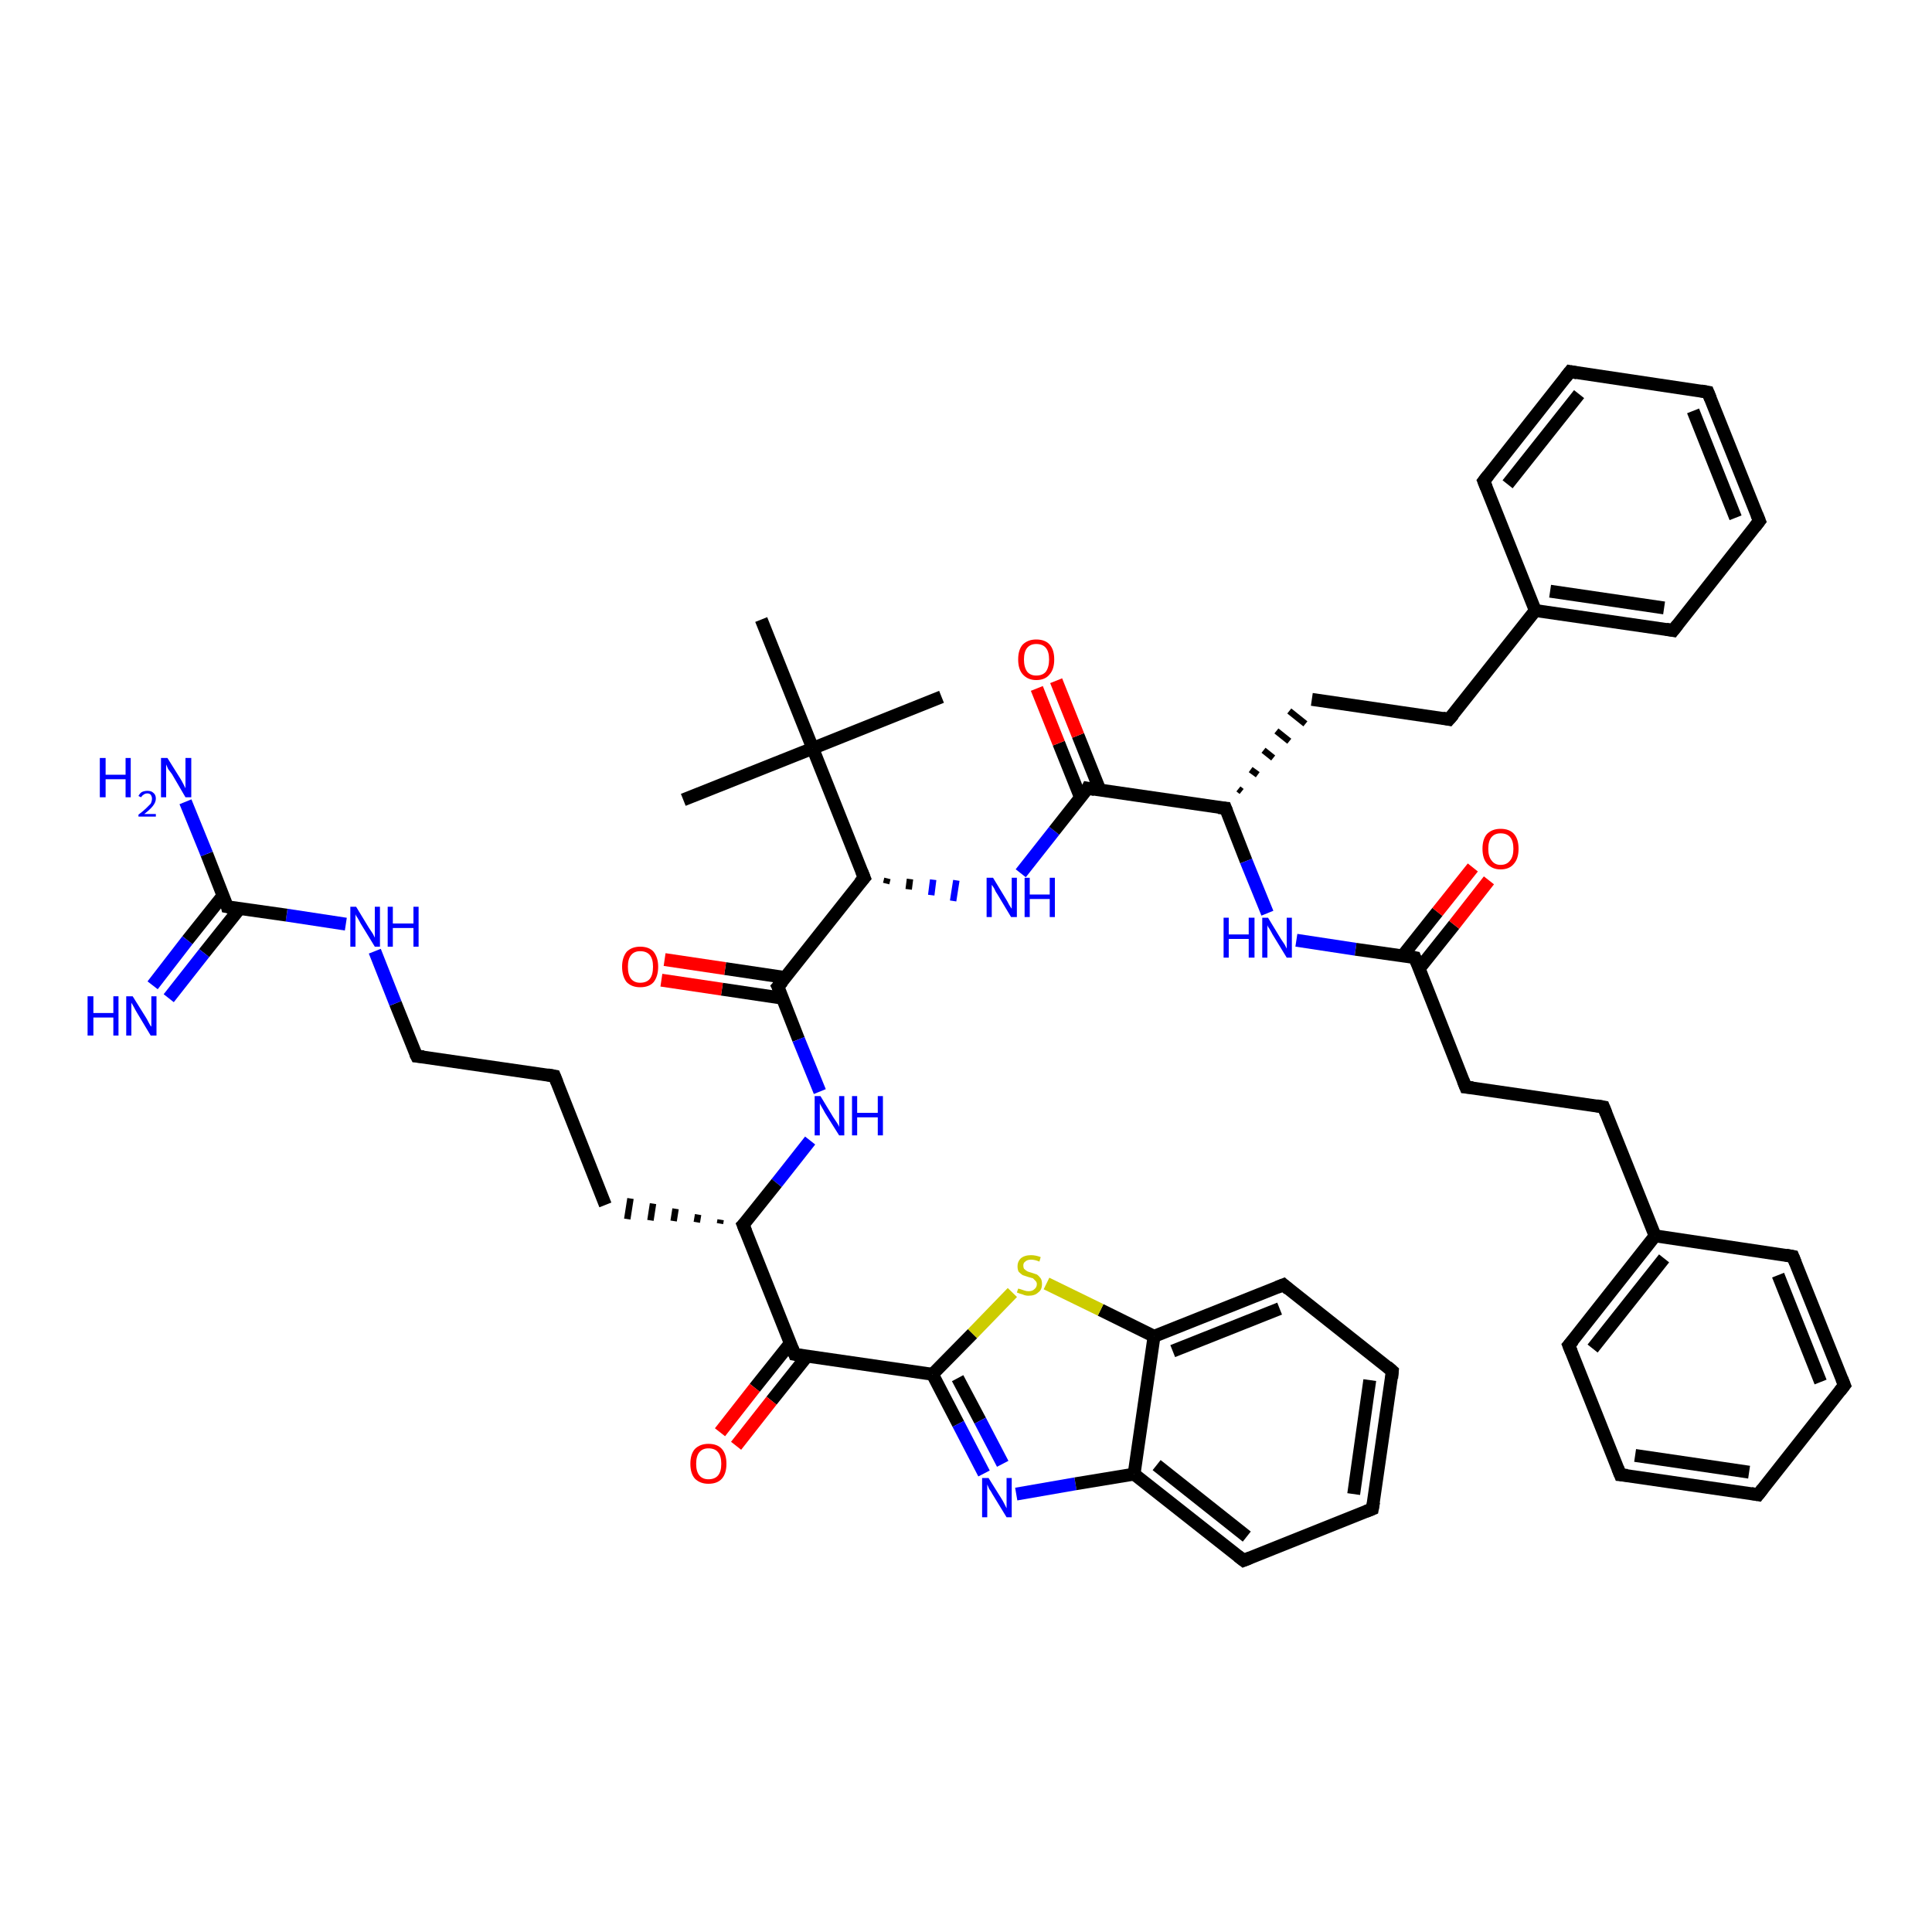 <?xml version='1.0' encoding='iso-8859-1'?>
<svg version='1.1' baseProfile='full'
              xmlns='http://www.w3.org/2000/svg'
                      xmlns:rdkit='http://www.rdkit.org/xml'
                      xmlns:xlink='http://www.w3.org/1999/xlink'
                  xml:space='preserve'
width='300px' height='300px' viewBox='0 0 300 300'>
<!-- END OF HEADER -->
<rect style='opacity:1.0;fill:#FFFFFF;stroke:none' width='300.0' height='300.0' x='0.0' y='0.0'> </rect>
<path class='bond-0 atom-0 atom-1' d='M 146.2,108.2 L 126.2,116.2' style='fill:none;fill-rule:evenodd;stroke:#000000;stroke-width:2.0px;stroke-linecap:butt;stroke-linejoin:miter;stroke-opacity:1' />
<path class='bond-1 atom-1 atom-2' d='M 126.2,116.2 L 106.1,124.2' style='fill:none;fill-rule:evenodd;stroke:#000000;stroke-width:2.0px;stroke-linecap:butt;stroke-linejoin:miter;stroke-opacity:1' />
<path class='bond-2 atom-1 atom-3' d='M 126.2,116.2 L 118.2,96.2' style='fill:none;fill-rule:evenodd;stroke:#000000;stroke-width:2.0px;stroke-linecap:butt;stroke-linejoin:miter;stroke-opacity:1' />
<path class='bond-3 atom-1 atom-4' d='M 126.2,116.2 L 134.2,136.3' style='fill:none;fill-rule:evenodd;stroke:#000000;stroke-width:2.0px;stroke-linecap:butt;stroke-linejoin:miter;stroke-opacity:1' />
<path class='bond-4 atom-4 atom-5' d='M 137.6,137.2 L 137.8,136.4' style='fill:none;fill-rule:evenodd;stroke:#000000;stroke-width:1.0px;stroke-linecap:butt;stroke-linejoin:miter;stroke-opacity:1' />
<path class='bond-4 atom-4 atom-5' d='M 141.1,138.1 L 141.3,136.5' style='fill:none;fill-rule:evenodd;stroke:#000000;stroke-width:1.0px;stroke-linecap:butt;stroke-linejoin:miter;stroke-opacity:1' />
<path class='bond-4 atom-4 atom-5' d='M 144.6,139.0 L 144.9,136.6' style='fill:none;fill-rule:evenodd;stroke:#0000FF;stroke-width:1.0px;stroke-linecap:butt;stroke-linejoin:miter;stroke-opacity:1' />
<path class='bond-4 atom-4 atom-5' d='M 148.0,139.9 L 148.5,136.7' style='fill:none;fill-rule:evenodd;stroke:#0000FF;stroke-width:1.0px;stroke-linecap:butt;stroke-linejoin:miter;stroke-opacity:1' />
<path class='bond-5 atom-5 atom-6' d='M 158.5,135.6 L 163.7,129.0' style='fill:none;fill-rule:evenodd;stroke:#0000FF;stroke-width:2.0px;stroke-linecap:butt;stroke-linejoin:miter;stroke-opacity:1' />
<path class='bond-5 atom-5 atom-6' d='M 163.7,129.0 L 168.9,122.4' style='fill:none;fill-rule:evenodd;stroke:#000000;stroke-width:2.0px;stroke-linecap:butt;stroke-linejoin:miter;stroke-opacity:1' />
<path class='bond-6 atom-6 atom-7' d='M 170.8,122.7 L 167.4,114.2' style='fill:none;fill-rule:evenodd;stroke:#000000;stroke-width:2.0px;stroke-linecap:butt;stroke-linejoin:miter;stroke-opacity:1' />
<path class='bond-6 atom-6 atom-7' d='M 167.4,114.2 L 164.0,105.7' style='fill:none;fill-rule:evenodd;stroke:#FF0000;stroke-width:2.0px;stroke-linecap:butt;stroke-linejoin:miter;stroke-opacity:1' />
<path class='bond-6 atom-6 atom-7' d='M 167.8,123.9 L 164.4,115.4' style='fill:none;fill-rule:evenodd;stroke:#000000;stroke-width:2.0px;stroke-linecap:butt;stroke-linejoin:miter;stroke-opacity:1' />
<path class='bond-6 atom-6 atom-7' d='M 164.4,115.4 L 161.0,106.9' style='fill:none;fill-rule:evenodd;stroke:#FF0000;stroke-width:2.0px;stroke-linecap:butt;stroke-linejoin:miter;stroke-opacity:1' />
<path class='bond-7 atom-6 atom-8' d='M 168.9,122.4 L 190.3,125.5' style='fill:none;fill-rule:evenodd;stroke:#000000;stroke-width:2.0px;stroke-linecap:butt;stroke-linejoin:miter;stroke-opacity:1' />
<path class='bond-8 atom-8 atom-9' d='M 192.8,122.9 L 192.3,122.5' style='fill:none;fill-rule:evenodd;stroke:#000000;stroke-width:1.0px;stroke-linecap:butt;stroke-linejoin:miter;stroke-opacity:1' />
<path class='bond-8 atom-8 atom-9' d='M 195.3,120.3 L 194.2,119.5' style='fill:none;fill-rule:evenodd;stroke:#000000;stroke-width:1.0px;stroke-linecap:butt;stroke-linejoin:miter;stroke-opacity:1' />
<path class='bond-8 atom-8 atom-9' d='M 197.7,117.7 L 196.2,116.5' style='fill:none;fill-rule:evenodd;stroke:#000000;stroke-width:1.0px;stroke-linecap:butt;stroke-linejoin:miter;stroke-opacity:1' />
<path class='bond-8 atom-8 atom-9' d='M 200.2,115.1 L 198.2,113.5' style='fill:none;fill-rule:evenodd;stroke:#000000;stroke-width:1.0px;stroke-linecap:butt;stroke-linejoin:miter;stroke-opacity:1' />
<path class='bond-8 atom-8 atom-9' d='M 202.7,112.4 L 200.2,110.4' style='fill:none;fill-rule:evenodd;stroke:#000000;stroke-width:1.0px;stroke-linecap:butt;stroke-linejoin:miter;stroke-opacity:1' />
<path class='bond-9 atom-9 atom-10' d='M 203.7,108.6 L 225.0,111.7' style='fill:none;fill-rule:evenodd;stroke:#000000;stroke-width:2.0px;stroke-linecap:butt;stroke-linejoin:miter;stroke-opacity:1' />
<path class='bond-10 atom-10 atom-11' d='M 225.0,111.7 L 238.4,94.8' style='fill:none;fill-rule:evenodd;stroke:#000000;stroke-width:2.0px;stroke-linecap:butt;stroke-linejoin:miter;stroke-opacity:1' />
<path class='bond-11 atom-11 atom-12' d='M 238.4,94.8 L 259.8,97.9' style='fill:none;fill-rule:evenodd;stroke:#000000;stroke-width:2.0px;stroke-linecap:butt;stroke-linejoin:miter;stroke-opacity:1' />
<path class='bond-11 atom-11 atom-12' d='M 240.7,91.8 L 258.4,94.4' style='fill:none;fill-rule:evenodd;stroke:#000000;stroke-width:2.0px;stroke-linecap:butt;stroke-linejoin:miter;stroke-opacity:1' />
<path class='bond-12 atom-12 atom-13' d='M 259.8,97.9 L 273.2,80.9' style='fill:none;fill-rule:evenodd;stroke:#000000;stroke-width:2.0px;stroke-linecap:butt;stroke-linejoin:miter;stroke-opacity:1' />
<path class='bond-13 atom-13 atom-14' d='M 273.2,80.9 L 265.2,60.9' style='fill:none;fill-rule:evenodd;stroke:#000000;stroke-width:2.0px;stroke-linecap:butt;stroke-linejoin:miter;stroke-opacity:1' />
<path class='bond-13 atom-13 atom-14' d='M 269.5,80.4 L 262.9,63.8' style='fill:none;fill-rule:evenodd;stroke:#000000;stroke-width:2.0px;stroke-linecap:butt;stroke-linejoin:miter;stroke-opacity:1' />
<path class='bond-14 atom-14 atom-15' d='M 265.2,60.9 L 243.8,57.7' style='fill:none;fill-rule:evenodd;stroke:#000000;stroke-width:2.0px;stroke-linecap:butt;stroke-linejoin:miter;stroke-opacity:1' />
<path class='bond-15 atom-15 atom-16' d='M 243.8,57.7 L 230.4,74.7' style='fill:none;fill-rule:evenodd;stroke:#000000;stroke-width:2.0px;stroke-linecap:butt;stroke-linejoin:miter;stroke-opacity:1' />
<path class='bond-15 atom-15 atom-16' d='M 245.2,61.2 L 234.1,75.2' style='fill:none;fill-rule:evenodd;stroke:#000000;stroke-width:2.0px;stroke-linecap:butt;stroke-linejoin:miter;stroke-opacity:1' />
<path class='bond-16 atom-8 atom-17' d='M 190.3,125.5 L 193.5,133.7' style='fill:none;fill-rule:evenodd;stroke:#000000;stroke-width:2.0px;stroke-linecap:butt;stroke-linejoin:miter;stroke-opacity:1' />
<path class='bond-16 atom-8 atom-17' d='M 193.5,133.7 L 196.8,141.8' style='fill:none;fill-rule:evenodd;stroke:#0000FF;stroke-width:2.0px;stroke-linecap:butt;stroke-linejoin:miter;stroke-opacity:1' />
<path class='bond-17 atom-17 atom-18' d='M 201.3,146.0 L 210.5,147.4' style='fill:none;fill-rule:evenodd;stroke:#0000FF;stroke-width:2.0px;stroke-linecap:butt;stroke-linejoin:miter;stroke-opacity:1' />
<path class='bond-17 atom-17 atom-18' d='M 210.5,147.4 L 219.7,148.7' style='fill:none;fill-rule:evenodd;stroke:#000000;stroke-width:2.0px;stroke-linecap:butt;stroke-linejoin:miter;stroke-opacity:1' />
<path class='bond-18 atom-18 atom-19' d='M 220.3,150.5 L 225.8,143.6' style='fill:none;fill-rule:evenodd;stroke:#000000;stroke-width:2.0px;stroke-linecap:butt;stroke-linejoin:miter;stroke-opacity:1' />
<path class='bond-18 atom-18 atom-19' d='M 225.8,143.6 L 231.2,136.7' style='fill:none;fill-rule:evenodd;stroke:#FF0000;stroke-width:2.0px;stroke-linecap:butt;stroke-linejoin:miter;stroke-opacity:1' />
<path class='bond-18 atom-18 atom-19' d='M 217.8,148.4 L 223.2,141.6' style='fill:none;fill-rule:evenodd;stroke:#000000;stroke-width:2.0px;stroke-linecap:butt;stroke-linejoin:miter;stroke-opacity:1' />
<path class='bond-18 atom-18 atom-19' d='M 223.2,141.6 L 228.7,134.7' style='fill:none;fill-rule:evenodd;stroke:#FF0000;stroke-width:2.0px;stroke-linecap:butt;stroke-linejoin:miter;stroke-opacity:1' />
<path class='bond-19 atom-18 atom-20' d='M 219.7,148.7 L 227.6,168.8' style='fill:none;fill-rule:evenodd;stroke:#000000;stroke-width:2.0px;stroke-linecap:butt;stroke-linejoin:miter;stroke-opacity:1' />
<path class='bond-20 atom-20 atom-21' d='M 227.6,168.8 L 249.0,171.9' style='fill:none;fill-rule:evenodd;stroke:#000000;stroke-width:2.0px;stroke-linecap:butt;stroke-linejoin:miter;stroke-opacity:1' />
<path class='bond-21 atom-21 atom-22' d='M 249.0,171.9 L 257.0,191.9' style='fill:none;fill-rule:evenodd;stroke:#000000;stroke-width:2.0px;stroke-linecap:butt;stroke-linejoin:miter;stroke-opacity:1' />
<path class='bond-22 atom-22 atom-23' d='M 257.0,191.9 L 243.6,208.9' style='fill:none;fill-rule:evenodd;stroke:#000000;stroke-width:2.0px;stroke-linecap:butt;stroke-linejoin:miter;stroke-opacity:1' />
<path class='bond-22 atom-22 atom-23' d='M 258.4,195.4 L 247.3,209.4' style='fill:none;fill-rule:evenodd;stroke:#000000;stroke-width:2.0px;stroke-linecap:butt;stroke-linejoin:miter;stroke-opacity:1' />
<path class='bond-23 atom-23 atom-24' d='M 243.6,208.9 L 251.6,229.0' style='fill:none;fill-rule:evenodd;stroke:#000000;stroke-width:2.0px;stroke-linecap:butt;stroke-linejoin:miter;stroke-opacity:1' />
<path class='bond-24 atom-24 atom-25' d='M 251.6,229.0 L 273.0,232.1' style='fill:none;fill-rule:evenodd;stroke:#000000;stroke-width:2.0px;stroke-linecap:butt;stroke-linejoin:miter;stroke-opacity:1' />
<path class='bond-24 atom-24 atom-25' d='M 253.9,226.0 L 271.6,228.6' style='fill:none;fill-rule:evenodd;stroke:#000000;stroke-width:2.0px;stroke-linecap:butt;stroke-linejoin:miter;stroke-opacity:1' />
<path class='bond-25 atom-25 atom-26' d='M 273.0,232.1 L 286.4,215.1' style='fill:none;fill-rule:evenodd;stroke:#000000;stroke-width:2.0px;stroke-linecap:butt;stroke-linejoin:miter;stroke-opacity:1' />
<path class='bond-26 atom-26 atom-27' d='M 286.4,215.1 L 278.4,195.1' style='fill:none;fill-rule:evenodd;stroke:#000000;stroke-width:2.0px;stroke-linecap:butt;stroke-linejoin:miter;stroke-opacity:1' />
<path class='bond-26 atom-26 atom-27' d='M 282.7,214.6 L 276.1,198.0' style='fill:none;fill-rule:evenodd;stroke:#000000;stroke-width:2.0px;stroke-linecap:butt;stroke-linejoin:miter;stroke-opacity:1' />
<path class='bond-27 atom-4 atom-28' d='M 134.2,136.3 L 120.8,153.2' style='fill:none;fill-rule:evenodd;stroke:#000000;stroke-width:2.0px;stroke-linecap:butt;stroke-linejoin:miter;stroke-opacity:1' />
<path class='bond-28 atom-28 atom-29' d='M 122.0,151.8 L 112.6,150.4' style='fill:none;fill-rule:evenodd;stroke:#000000;stroke-width:2.0px;stroke-linecap:butt;stroke-linejoin:miter;stroke-opacity:1' />
<path class='bond-28 atom-28 atom-29' d='M 112.6,150.4 L 103.2,149.0' style='fill:none;fill-rule:evenodd;stroke:#FF0000;stroke-width:2.0px;stroke-linecap:butt;stroke-linejoin:miter;stroke-opacity:1' />
<path class='bond-28 atom-28 atom-29' d='M 121.5,155.0 L 112.1,153.6' style='fill:none;fill-rule:evenodd;stroke:#000000;stroke-width:2.0px;stroke-linecap:butt;stroke-linejoin:miter;stroke-opacity:1' />
<path class='bond-28 atom-28 atom-29' d='M 112.1,153.6 L 102.7,152.2' style='fill:none;fill-rule:evenodd;stroke:#FF0000;stroke-width:2.0px;stroke-linecap:butt;stroke-linejoin:miter;stroke-opacity:1' />
<path class='bond-29 atom-28 atom-30' d='M 120.8,153.2 L 124.0,161.4' style='fill:none;fill-rule:evenodd;stroke:#000000;stroke-width:2.0px;stroke-linecap:butt;stroke-linejoin:miter;stroke-opacity:1' />
<path class='bond-29 atom-28 atom-30' d='M 124.0,161.4 L 127.3,169.5' style='fill:none;fill-rule:evenodd;stroke:#0000FF;stroke-width:2.0px;stroke-linecap:butt;stroke-linejoin:miter;stroke-opacity:1' />
<path class='bond-30 atom-30 atom-31' d='M 125.8,177.1 L 120.6,183.7' style='fill:none;fill-rule:evenodd;stroke:#0000FF;stroke-width:2.0px;stroke-linecap:butt;stroke-linejoin:miter;stroke-opacity:1' />
<path class='bond-30 atom-30 atom-31' d='M 120.6,183.7 L 115.4,190.2' style='fill:none;fill-rule:evenodd;stroke:#000000;stroke-width:2.0px;stroke-linecap:butt;stroke-linejoin:miter;stroke-opacity:1' />
<path class='bond-31 atom-31 atom-32' d='M 111.9,189.4 L 111.8,190.0' style='fill:none;fill-rule:evenodd;stroke:#000000;stroke-width:1.0px;stroke-linecap:butt;stroke-linejoin:miter;stroke-opacity:1' />
<path class='bond-31 atom-31 atom-32' d='M 108.4,188.6 L 108.2,189.8' style='fill:none;fill-rule:evenodd;stroke:#000000;stroke-width:1.0px;stroke-linecap:butt;stroke-linejoin:miter;stroke-opacity:1' />
<path class='bond-31 atom-31 atom-32' d='M 104.9,187.7 L 104.6,189.6' style='fill:none;fill-rule:evenodd;stroke:#000000;stroke-width:1.0px;stroke-linecap:butt;stroke-linejoin:miter;stroke-opacity:1' />
<path class='bond-31 atom-31 atom-32' d='M 101.4,186.9 L 101.0,189.5' style='fill:none;fill-rule:evenodd;stroke:#000000;stroke-width:1.0px;stroke-linecap:butt;stroke-linejoin:miter;stroke-opacity:1' />
<path class='bond-31 atom-31 atom-32' d='M 97.9,186.1 L 97.4,189.3' style='fill:none;fill-rule:evenodd;stroke:#000000;stroke-width:1.0px;stroke-linecap:butt;stroke-linejoin:miter;stroke-opacity:1' />
<path class='bond-32 atom-32 atom-33' d='M 94.0,187.1 L 86.1,167.1' style='fill:none;fill-rule:evenodd;stroke:#000000;stroke-width:2.0px;stroke-linecap:butt;stroke-linejoin:miter;stroke-opacity:1' />
<path class='bond-33 atom-33 atom-34' d='M 86.1,167.1 L 64.7,164.0' style='fill:none;fill-rule:evenodd;stroke:#000000;stroke-width:2.0px;stroke-linecap:butt;stroke-linejoin:miter;stroke-opacity:1' />
<path class='bond-34 atom-34 atom-35' d='M 64.7,164.0 L 61.4,155.8' style='fill:none;fill-rule:evenodd;stroke:#000000;stroke-width:2.0px;stroke-linecap:butt;stroke-linejoin:miter;stroke-opacity:1' />
<path class='bond-34 atom-34 atom-35' d='M 61.4,155.8 L 58.2,147.7' style='fill:none;fill-rule:evenodd;stroke:#0000FF;stroke-width:2.0px;stroke-linecap:butt;stroke-linejoin:miter;stroke-opacity:1' />
<path class='bond-35 atom-35 atom-36' d='M 53.7,143.5 L 44.5,142.1' style='fill:none;fill-rule:evenodd;stroke:#0000FF;stroke-width:2.0px;stroke-linecap:butt;stroke-linejoin:miter;stroke-opacity:1' />
<path class='bond-35 atom-35 atom-36' d='M 44.5,142.1 L 35.3,140.8' style='fill:none;fill-rule:evenodd;stroke:#000000;stroke-width:2.0px;stroke-linecap:butt;stroke-linejoin:miter;stroke-opacity:1' />
<path class='bond-36 atom-36 atom-37' d='M 35.3,140.8 L 32.1,132.6' style='fill:none;fill-rule:evenodd;stroke:#000000;stroke-width:2.0px;stroke-linecap:butt;stroke-linejoin:miter;stroke-opacity:1' />
<path class='bond-36 atom-36 atom-37' d='M 32.1,132.6 L 28.8,124.5' style='fill:none;fill-rule:evenodd;stroke:#0000FF;stroke-width:2.0px;stroke-linecap:butt;stroke-linejoin:miter;stroke-opacity:1' />
<path class='bond-37 atom-36 atom-38' d='M 34.6,139.1 L 29.1,146.0' style='fill:none;fill-rule:evenodd;stroke:#000000;stroke-width:2.0px;stroke-linecap:butt;stroke-linejoin:miter;stroke-opacity:1' />
<path class='bond-37 atom-36 atom-38' d='M 29.1,146.0 L 23.7,153.0' style='fill:none;fill-rule:evenodd;stroke:#0000FF;stroke-width:2.0px;stroke-linecap:butt;stroke-linejoin:miter;stroke-opacity:1' />
<path class='bond-37 atom-36 atom-38' d='M 37.2,141.1 L 31.7,148.0' style='fill:none;fill-rule:evenodd;stroke:#000000;stroke-width:2.0px;stroke-linecap:butt;stroke-linejoin:miter;stroke-opacity:1' />
<path class='bond-37 atom-36 atom-38' d='M 31.7,148.0 L 26.2,155.0' style='fill:none;fill-rule:evenodd;stroke:#0000FF;stroke-width:2.0px;stroke-linecap:butt;stroke-linejoin:miter;stroke-opacity:1' />
<path class='bond-38 atom-31 atom-39' d='M 115.4,190.2 L 123.4,210.3' style='fill:none;fill-rule:evenodd;stroke:#000000;stroke-width:2.0px;stroke-linecap:butt;stroke-linejoin:miter;stroke-opacity:1' />
<path class='bond-39 atom-39 atom-40' d='M 122.7,208.6 L 117.2,215.5' style='fill:none;fill-rule:evenodd;stroke:#000000;stroke-width:2.0px;stroke-linecap:butt;stroke-linejoin:miter;stroke-opacity:1' />
<path class='bond-39 atom-39 atom-40' d='M 117.2,215.5 L 111.8,222.4' style='fill:none;fill-rule:evenodd;stroke:#FF0000;stroke-width:2.0px;stroke-linecap:butt;stroke-linejoin:miter;stroke-opacity:1' />
<path class='bond-39 atom-39 atom-40' d='M 125.3,210.6 L 119.8,217.5' style='fill:none;fill-rule:evenodd;stroke:#000000;stroke-width:2.0px;stroke-linecap:butt;stroke-linejoin:miter;stroke-opacity:1' />
<path class='bond-39 atom-39 atom-40' d='M 119.8,217.5 L 114.3,224.5' style='fill:none;fill-rule:evenodd;stroke:#FF0000;stroke-width:2.0px;stroke-linecap:butt;stroke-linejoin:miter;stroke-opacity:1' />
<path class='bond-40 atom-39 atom-41' d='M 123.4,210.3 L 144.8,213.4' style='fill:none;fill-rule:evenodd;stroke:#000000;stroke-width:2.0px;stroke-linecap:butt;stroke-linejoin:miter;stroke-opacity:1' />
<path class='bond-41 atom-41 atom-42' d='M 144.8,213.4 L 148.8,221.1' style='fill:none;fill-rule:evenodd;stroke:#000000;stroke-width:2.0px;stroke-linecap:butt;stroke-linejoin:miter;stroke-opacity:1' />
<path class='bond-41 atom-41 atom-42' d='M 148.8,221.1 L 152.8,228.8' style='fill:none;fill-rule:evenodd;stroke:#0000FF;stroke-width:2.0px;stroke-linecap:butt;stroke-linejoin:miter;stroke-opacity:1' />
<path class='bond-41 atom-41 atom-42' d='M 148.7,214.0 L 152.2,220.6' style='fill:none;fill-rule:evenodd;stroke:#000000;stroke-width:2.0px;stroke-linecap:butt;stroke-linejoin:miter;stroke-opacity:1' />
<path class='bond-41 atom-41 atom-42' d='M 152.2,220.6 L 155.7,227.3' style='fill:none;fill-rule:evenodd;stroke:#0000FF;stroke-width:2.0px;stroke-linecap:butt;stroke-linejoin:miter;stroke-opacity:1' />
<path class='bond-42 atom-42 atom-43' d='M 157.8,232.0 L 167.0,230.4' style='fill:none;fill-rule:evenodd;stroke:#0000FF;stroke-width:2.0px;stroke-linecap:butt;stroke-linejoin:miter;stroke-opacity:1' />
<path class='bond-42 atom-42 atom-43' d='M 167.0,230.4 L 176.1,228.9' style='fill:none;fill-rule:evenodd;stroke:#000000;stroke-width:2.0px;stroke-linecap:butt;stroke-linejoin:miter;stroke-opacity:1' />
<path class='bond-43 atom-43 atom-44' d='M 176.1,228.9 L 193.1,242.3' style='fill:none;fill-rule:evenodd;stroke:#000000;stroke-width:2.0px;stroke-linecap:butt;stroke-linejoin:miter;stroke-opacity:1' />
<path class='bond-43 atom-43 atom-44' d='M 179.6,227.5 L 193.6,238.6' style='fill:none;fill-rule:evenodd;stroke:#000000;stroke-width:2.0px;stroke-linecap:butt;stroke-linejoin:miter;stroke-opacity:1' />
<path class='bond-44 atom-44 atom-45' d='M 193.1,242.3 L 213.1,234.3' style='fill:none;fill-rule:evenodd;stroke:#000000;stroke-width:2.0px;stroke-linecap:butt;stroke-linejoin:miter;stroke-opacity:1' />
<path class='bond-45 atom-45 atom-46' d='M 213.1,234.3 L 216.2,212.9' style='fill:none;fill-rule:evenodd;stroke:#000000;stroke-width:2.0px;stroke-linecap:butt;stroke-linejoin:miter;stroke-opacity:1' />
<path class='bond-45 atom-45 atom-46' d='M 210.2,232.0 L 212.7,214.3' style='fill:none;fill-rule:evenodd;stroke:#000000;stroke-width:2.0px;stroke-linecap:butt;stroke-linejoin:miter;stroke-opacity:1' />
<path class='bond-46 atom-46 atom-47' d='M 216.2,212.9 L 199.3,199.5' style='fill:none;fill-rule:evenodd;stroke:#000000;stroke-width:2.0px;stroke-linecap:butt;stroke-linejoin:miter;stroke-opacity:1' />
<path class='bond-47 atom-47 atom-48' d='M 199.3,199.5 L 179.2,207.5' style='fill:none;fill-rule:evenodd;stroke:#000000;stroke-width:2.0px;stroke-linecap:butt;stroke-linejoin:miter;stroke-opacity:1' />
<path class='bond-47 atom-47 atom-48' d='M 198.7,203.2 L 182.1,209.8' style='fill:none;fill-rule:evenodd;stroke:#000000;stroke-width:2.0px;stroke-linecap:butt;stroke-linejoin:miter;stroke-opacity:1' />
<path class='bond-48 atom-48 atom-49' d='M 179.2,207.5 L 170.9,203.4' style='fill:none;fill-rule:evenodd;stroke:#000000;stroke-width:2.0px;stroke-linecap:butt;stroke-linejoin:miter;stroke-opacity:1' />
<path class='bond-48 atom-48 atom-49' d='M 170.9,203.4 L 162.5,199.3' style='fill:none;fill-rule:evenodd;stroke:#CCCC00;stroke-width:2.0px;stroke-linecap:butt;stroke-linejoin:miter;stroke-opacity:1' />
<path class='bond-49 atom-16 atom-11' d='M 230.4,74.7 L 238.4,94.8' style='fill:none;fill-rule:evenodd;stroke:#000000;stroke-width:2.0px;stroke-linecap:butt;stroke-linejoin:miter;stroke-opacity:1' />
<path class='bond-50 atom-27 atom-22' d='M 278.4,195.1 L 257.0,191.9' style='fill:none;fill-rule:evenodd;stroke:#000000;stroke-width:2.0px;stroke-linecap:butt;stroke-linejoin:miter;stroke-opacity:1' />
<path class='bond-51 atom-49 atom-41' d='M 157.2,200.7 L 151.0,207.1' style='fill:none;fill-rule:evenodd;stroke:#CCCC00;stroke-width:2.0px;stroke-linecap:butt;stroke-linejoin:miter;stroke-opacity:1' />
<path class='bond-51 atom-49 atom-41' d='M 151.0,207.1 L 144.8,213.4' style='fill:none;fill-rule:evenodd;stroke:#000000;stroke-width:2.0px;stroke-linecap:butt;stroke-linejoin:miter;stroke-opacity:1' />
<path class='bond-52 atom-48 atom-43' d='M 179.2,207.5 L 176.1,228.9' style='fill:none;fill-rule:evenodd;stroke:#000000;stroke-width:2.0px;stroke-linecap:butt;stroke-linejoin:miter;stroke-opacity:1' />
<path d='M 133.8,135.3 L 134.2,136.3 L 133.5,137.1' style='fill:none;stroke:#000000;stroke-width:2.0px;stroke-linecap:butt;stroke-linejoin:miter;stroke-opacity:1;' />
<path d='M 168.7,122.8 L 168.9,122.4 L 170.0,122.6' style='fill:none;stroke:#000000;stroke-width:2.0px;stroke-linecap:butt;stroke-linejoin:miter;stroke-opacity:1;' />
<path d='M 189.2,125.4 L 190.3,125.5 L 190.5,126.0' style='fill:none;stroke:#000000;stroke-width:2.0px;stroke-linecap:butt;stroke-linejoin:miter;stroke-opacity:1;' />
<path d='M 224.0,111.5 L 225.0,111.7 L 225.7,110.9' style='fill:none;stroke:#000000;stroke-width:2.0px;stroke-linecap:butt;stroke-linejoin:miter;stroke-opacity:1;' />
<path d='M 258.7,97.7 L 259.8,97.9 L 260.5,97.0' style='fill:none;stroke:#000000;stroke-width:2.0px;stroke-linecap:butt;stroke-linejoin:miter;stroke-opacity:1;' />
<path d='M 272.5,81.8 L 273.2,80.9 L 272.8,79.9' style='fill:none;stroke:#000000;stroke-width:2.0px;stroke-linecap:butt;stroke-linejoin:miter;stroke-opacity:1;' />
<path d='M 265.6,61.9 L 265.2,60.9 L 264.1,60.7' style='fill:none;stroke:#000000;stroke-width:2.0px;stroke-linecap:butt;stroke-linejoin:miter;stroke-opacity:1;' />
<path d='M 244.9,57.9 L 243.8,57.7 L 243.1,58.6' style='fill:none;stroke:#000000;stroke-width:2.0px;stroke-linecap:butt;stroke-linejoin:miter;stroke-opacity:1;' />
<path d='M 231.1,73.8 L 230.4,74.7 L 230.8,75.7' style='fill:none;stroke:#000000;stroke-width:2.0px;stroke-linecap:butt;stroke-linejoin:miter;stroke-opacity:1;' />
<path d='M 219.2,148.6 L 219.7,148.7 L 220.1,149.7' style='fill:none;stroke:#000000;stroke-width:2.0px;stroke-linecap:butt;stroke-linejoin:miter;stroke-opacity:1;' />
<path d='M 227.2,167.8 L 227.6,168.8 L 228.7,168.9' style='fill:none;stroke:#000000;stroke-width:2.0px;stroke-linecap:butt;stroke-linejoin:miter;stroke-opacity:1;' />
<path d='M 247.9,171.7 L 249.0,171.9 L 249.4,172.9' style='fill:none;stroke:#000000;stroke-width:2.0px;stroke-linecap:butt;stroke-linejoin:miter;stroke-opacity:1;' />
<path d='M 244.3,208.1 L 243.6,208.9 L 244.0,209.9' style='fill:none;stroke:#000000;stroke-width:2.0px;stroke-linecap:butt;stroke-linejoin:miter;stroke-opacity:1;' />
<path d='M 251.2,228.0 L 251.6,229.0 L 252.7,229.1' style='fill:none;stroke:#000000;stroke-width:2.0px;stroke-linecap:butt;stroke-linejoin:miter;stroke-opacity:1;' />
<path d='M 271.9,231.9 L 273.0,232.1 L 273.7,231.2' style='fill:none;stroke:#000000;stroke-width:2.0px;stroke-linecap:butt;stroke-linejoin:miter;stroke-opacity:1;' />
<path d='M 285.7,216.0 L 286.4,215.1 L 286.0,214.1' style='fill:none;stroke:#000000;stroke-width:2.0px;stroke-linecap:butt;stroke-linejoin:miter;stroke-opacity:1;' />
<path d='M 278.8,196.1 L 278.4,195.1 L 277.3,194.9' style='fill:none;stroke:#000000;stroke-width:2.0px;stroke-linecap:butt;stroke-linejoin:miter;stroke-opacity:1;' />
<path d='M 121.5,152.4 L 120.8,153.2 L 121.0,153.6' style='fill:none;stroke:#000000;stroke-width:2.0px;stroke-linecap:butt;stroke-linejoin:miter;stroke-opacity:1;' />
<path d='M 115.7,189.9 L 115.4,190.2 L 115.8,191.2' style='fill:none;stroke:#000000;stroke-width:2.0px;stroke-linecap:butt;stroke-linejoin:miter;stroke-opacity:1;' />
<path d='M 86.5,168.1 L 86.1,167.1 L 85.0,166.9' style='fill:none;stroke:#000000;stroke-width:2.0px;stroke-linecap:butt;stroke-linejoin:miter;stroke-opacity:1;' />
<path d='M 65.8,164.1 L 64.7,164.0 L 64.5,163.6' style='fill:none;stroke:#000000;stroke-width:2.0px;stroke-linecap:butt;stroke-linejoin:miter;stroke-opacity:1;' />
<path d='M 35.8,140.9 L 35.3,140.8 L 35.2,140.4' style='fill:none;stroke:#000000;stroke-width:2.0px;stroke-linecap:butt;stroke-linejoin:miter;stroke-opacity:1;' />
<path d='M 123.0,209.3 L 123.4,210.3 L 124.5,210.5' style='fill:none;stroke:#000000;stroke-width:2.0px;stroke-linecap:butt;stroke-linejoin:miter;stroke-opacity:1;' />
<path d='M 192.2,241.6 L 193.1,242.3 L 194.1,241.9' style='fill:none;stroke:#000000;stroke-width:2.0px;stroke-linecap:butt;stroke-linejoin:miter;stroke-opacity:1;' />
<path d='M 212.1,234.7 L 213.1,234.3 L 213.3,233.2' style='fill:none;stroke:#000000;stroke-width:2.0px;stroke-linecap:butt;stroke-linejoin:miter;stroke-opacity:1;' />
<path d='M 216.1,214.0 L 216.2,212.9 L 215.4,212.2' style='fill:none;stroke:#000000;stroke-width:2.0px;stroke-linecap:butt;stroke-linejoin:miter;stroke-opacity:1;' />
<path d='M 200.1,200.2 L 199.3,199.5 L 198.3,199.9' style='fill:none;stroke:#000000;stroke-width:2.0px;stroke-linecap:butt;stroke-linejoin:miter;stroke-opacity:1;' />
<path class='atom-5' d='M 154.2 136.3
L 156.2 139.6
Q 156.4 139.9, 156.7 140.5
Q 157.0 141.0, 157.1 141.1
L 157.1 136.3
L 157.9 136.3
L 157.9 142.4
L 157.0 142.4
L 154.9 138.9
Q 154.6 138.5, 154.4 138.0
Q 154.1 137.5, 154.0 137.4
L 154.0 142.4
L 153.2 142.4
L 153.2 136.3
L 154.2 136.3
' fill='#0000FF'/>
<path class='atom-5' d='M 159.1 136.3
L 159.9 136.3
L 159.9 138.9
L 163.0 138.9
L 163.0 136.3
L 163.8 136.3
L 163.8 142.4
L 163.0 142.4
L 163.0 139.6
L 159.9 139.6
L 159.9 142.4
L 159.1 142.4
L 159.1 136.3
' fill='#0000FF'/>
<path class='atom-7' d='M 158.1 102.4
Q 158.1 100.9, 158.8 100.1
Q 159.6 99.3, 160.9 99.3
Q 162.3 99.3, 163.0 100.1
Q 163.7 100.9, 163.7 102.4
Q 163.7 103.9, 163.0 104.7
Q 162.3 105.6, 160.9 105.6
Q 159.6 105.6, 158.8 104.7
Q 158.1 103.9, 158.1 102.4
M 160.9 104.9
Q 161.9 104.9, 162.4 104.3
Q 162.9 103.6, 162.9 102.4
Q 162.9 101.2, 162.4 100.6
Q 161.9 100.0, 160.9 100.0
Q 160.0 100.0, 159.5 100.6
Q 159.0 101.2, 159.0 102.4
Q 159.0 103.6, 159.5 104.3
Q 160.0 104.9, 160.9 104.9
' fill='#FF0000'/>
<path class='atom-17' d='M 190.0 142.5
L 190.8 142.5
L 190.8 145.1
L 193.9 145.1
L 193.9 142.5
L 194.8 142.5
L 194.8 148.7
L 193.9 148.7
L 193.9 145.8
L 190.8 145.8
L 190.8 148.7
L 190.0 148.7
L 190.0 142.5
' fill='#0000FF'/>
<path class='atom-17' d='M 196.9 142.5
L 198.9 145.8
Q 199.1 146.1, 199.5 146.7
Q 199.8 147.3, 199.8 147.3
L 199.8 142.5
L 200.6 142.5
L 200.6 148.7
L 199.8 148.7
L 197.6 145.1
Q 197.4 144.7, 197.1 144.2
Q 196.8 143.8, 196.8 143.6
L 196.8 148.7
L 196.0 148.7
L 196.0 142.5
L 196.9 142.5
' fill='#0000FF'/>
<path class='atom-19' d='M 230.2 131.8
Q 230.2 130.3, 230.9 129.5
Q 231.7 128.7, 233.0 128.7
Q 234.4 128.7, 235.1 129.5
Q 235.8 130.3, 235.8 131.8
Q 235.8 133.3, 235.1 134.1
Q 234.4 135.0, 233.0 135.0
Q 231.7 135.0, 230.9 134.1
Q 230.2 133.3, 230.2 131.8
M 233.0 134.3
Q 234.0 134.3, 234.5 133.6
Q 235.0 133.0, 235.0 131.8
Q 235.0 130.6, 234.5 130.0
Q 234.0 129.4, 233.0 129.4
Q 232.1 129.4, 231.6 130.0
Q 231.1 130.6, 231.1 131.8
Q 231.1 133.0, 231.6 133.6
Q 232.1 134.3, 233.0 134.3
' fill='#FF0000'/>
<path class='atom-29' d='M 96.6 150.1
Q 96.6 148.7, 97.3 147.8
Q 98.1 147.0, 99.4 147.0
Q 100.8 147.0, 101.5 147.8
Q 102.2 148.7, 102.2 150.1
Q 102.2 151.6, 101.5 152.5
Q 100.8 153.3, 99.4 153.3
Q 98.1 153.3, 97.3 152.5
Q 96.6 151.6, 96.6 150.1
M 99.4 152.6
Q 100.4 152.6, 100.9 152.0
Q 101.4 151.4, 101.4 150.1
Q 101.4 148.9, 100.9 148.3
Q 100.4 147.7, 99.4 147.7
Q 98.5 147.7, 98.0 148.3
Q 97.5 148.9, 97.5 150.1
Q 97.5 151.4, 98.0 152.0
Q 98.5 152.6, 99.4 152.6
' fill='#FF0000'/>
<path class='atom-30' d='M 127.4 170.2
L 129.4 173.5
Q 129.6 173.8, 130.0 174.4
Q 130.3 174.9, 130.3 175.0
L 130.3 170.2
L 131.1 170.2
L 131.1 176.3
L 130.3 176.3
L 128.1 172.8
Q 127.9 172.4, 127.6 171.9
Q 127.3 171.4, 127.3 171.3
L 127.3 176.3
L 126.5 176.3
L 126.5 170.2
L 127.4 170.2
' fill='#0000FF'/>
<path class='atom-30' d='M 132.3 170.2
L 133.1 170.2
L 133.1 172.8
L 136.3 172.8
L 136.3 170.2
L 137.1 170.2
L 137.1 176.3
L 136.3 176.3
L 136.3 173.5
L 133.1 173.5
L 133.1 176.3
L 132.3 176.3
L 132.3 170.2
' fill='#0000FF'/>
<path class='atom-35' d='M 55.3 140.8
L 57.3 144.1
Q 57.5 144.4, 57.9 145.0
Q 58.2 145.6, 58.2 145.6
L 58.2 140.8
L 59.0 140.8
L 59.0 147.0
L 58.2 147.0
L 56.0 143.4
Q 55.8 143.0, 55.5 142.5
Q 55.2 142.1, 55.2 141.9
L 55.2 147.0
L 54.4 147.0
L 54.4 140.8
L 55.3 140.8
' fill='#0000FF'/>
<path class='atom-35' d='M 60.2 140.8
L 61.0 140.8
L 61.0 143.4
L 64.2 143.4
L 64.2 140.8
L 65.0 140.8
L 65.0 147.0
L 64.2 147.0
L 64.2 144.1
L 61.0 144.1
L 61.0 147.0
L 60.2 147.0
L 60.2 140.8
' fill='#0000FF'/>
<path class='atom-37' d='M 15.5 117.7
L 16.4 117.7
L 16.4 120.3
L 19.5 120.3
L 19.5 117.7
L 20.3 117.7
L 20.3 123.8
L 19.5 123.8
L 19.5 121.0
L 16.4 121.0
L 16.4 123.8
L 15.5 123.8
L 15.5 117.7
' fill='#0000FF'/>
<path class='atom-37' d='M 21.5 123.6
Q 21.7 123.2, 22.0 123.0
Q 22.4 122.8, 22.9 122.8
Q 23.5 122.8, 23.8 123.1
Q 24.2 123.4, 24.2 124.0
Q 24.2 124.6, 23.7 125.2
Q 23.3 125.7, 22.4 126.4
L 24.2 126.4
L 24.2 126.8
L 21.5 126.8
L 21.5 126.5
Q 22.3 125.9, 22.7 125.5
Q 23.1 125.1, 23.4 124.8
Q 23.6 124.4, 23.6 124.0
Q 23.6 123.7, 23.4 123.4
Q 23.2 123.2, 22.9 123.2
Q 22.5 123.2, 22.3 123.4
Q 22.1 123.5, 21.9 123.8
L 21.5 123.6
' fill='#0000FF'/>
<path class='atom-37' d='M 26.0 117.7
L 28.0 120.9
Q 28.2 121.2, 28.5 121.8
Q 28.8 122.4, 28.8 122.4
L 28.8 117.7
L 29.7 117.7
L 29.7 123.8
L 28.8 123.8
L 26.7 120.2
Q 26.4 119.8, 26.1 119.4
Q 25.9 118.9, 25.8 118.7
L 25.8 123.8
L 25.0 123.8
L 25.0 117.7
L 26.0 117.7
' fill='#0000FF'/>
<path class='atom-38' d='M 13.6 154.7
L 14.5 154.7
L 14.5 157.3
L 17.6 157.3
L 17.6 154.7
L 18.4 154.7
L 18.4 160.8
L 17.6 160.8
L 17.6 158.0
L 14.5 158.0
L 14.5 160.8
L 13.6 160.8
L 13.6 154.7
' fill='#0000FF'/>
<path class='atom-38' d='M 20.6 154.7
L 22.6 157.9
Q 22.8 158.2, 23.1 158.8
Q 23.4 159.4, 23.5 159.4
L 23.5 154.7
L 24.3 154.7
L 24.3 160.8
L 23.4 160.8
L 21.3 157.3
Q 21.0 156.8, 20.8 156.4
Q 20.5 155.9, 20.4 155.7
L 20.4 160.8
L 19.6 160.8
L 19.6 154.7
L 20.6 154.7
' fill='#0000FF'/>
<path class='atom-40' d='M 107.2 227.3
Q 107.2 225.8, 107.9 225.0
Q 108.7 224.2, 110.0 224.2
Q 111.4 224.2, 112.1 225.0
Q 112.8 225.8, 112.8 227.3
Q 112.8 228.8, 112.1 229.6
Q 111.4 230.4, 110.0 230.4
Q 108.7 230.4, 107.9 229.6
Q 107.2 228.8, 107.2 227.3
M 110.0 229.7
Q 111.0 229.7, 111.5 229.1
Q 112.0 228.5, 112.0 227.3
Q 112.0 226.1, 111.5 225.5
Q 111.0 224.9, 110.0 224.9
Q 109.1 224.9, 108.6 225.5
Q 108.1 226.1, 108.1 227.3
Q 108.1 228.5, 108.6 229.1
Q 109.1 229.7, 110.0 229.7
' fill='#FF0000'/>
<path class='atom-42' d='M 153.5 229.5
L 155.5 232.7
Q 155.7 233.0, 156.0 233.6
Q 156.3 234.2, 156.3 234.2
L 156.3 229.5
L 157.1 229.5
L 157.1 235.6
L 156.3 235.6
L 154.1 232.0
Q 153.9 231.6, 153.6 231.2
Q 153.4 230.7, 153.3 230.5
L 153.3 235.6
L 152.5 235.6
L 152.5 229.5
L 153.5 229.5
' fill='#0000FF'/>
<path class='atom-49' d='M 158.1 200.1
Q 158.2 200.1, 158.5 200.2
Q 158.8 200.3, 159.1 200.4
Q 159.4 200.5, 159.7 200.5
Q 160.3 200.5, 160.6 200.2
Q 161.0 199.9, 161.0 199.4
Q 161.0 199.1, 160.8 198.9
Q 160.6 198.7, 160.4 198.5
Q 160.1 198.4, 159.7 198.3
Q 159.1 198.1, 158.8 198.0
Q 158.5 197.8, 158.2 197.5
Q 158.0 197.2, 158.0 196.6
Q 158.0 195.9, 158.5 195.4
Q 159.1 194.9, 160.1 194.9
Q 160.8 194.9, 161.6 195.2
L 161.4 195.9
Q 160.7 195.6, 160.1 195.6
Q 159.5 195.6, 159.2 195.9
Q 158.9 196.1, 158.9 196.5
Q 158.9 196.8, 159.0 197.0
Q 159.2 197.2, 159.5 197.4
Q 159.7 197.5, 160.1 197.6
Q 160.7 197.8, 161.0 197.9
Q 161.3 198.1, 161.6 198.5
Q 161.8 198.8, 161.8 199.4
Q 161.8 200.3, 161.2 200.7
Q 160.7 201.2, 159.7 201.2
Q 159.2 201.2, 158.8 201.0
Q 158.4 200.9, 157.9 200.7
L 158.1 200.1
' fill='#CCCC00'/>
</svg>
